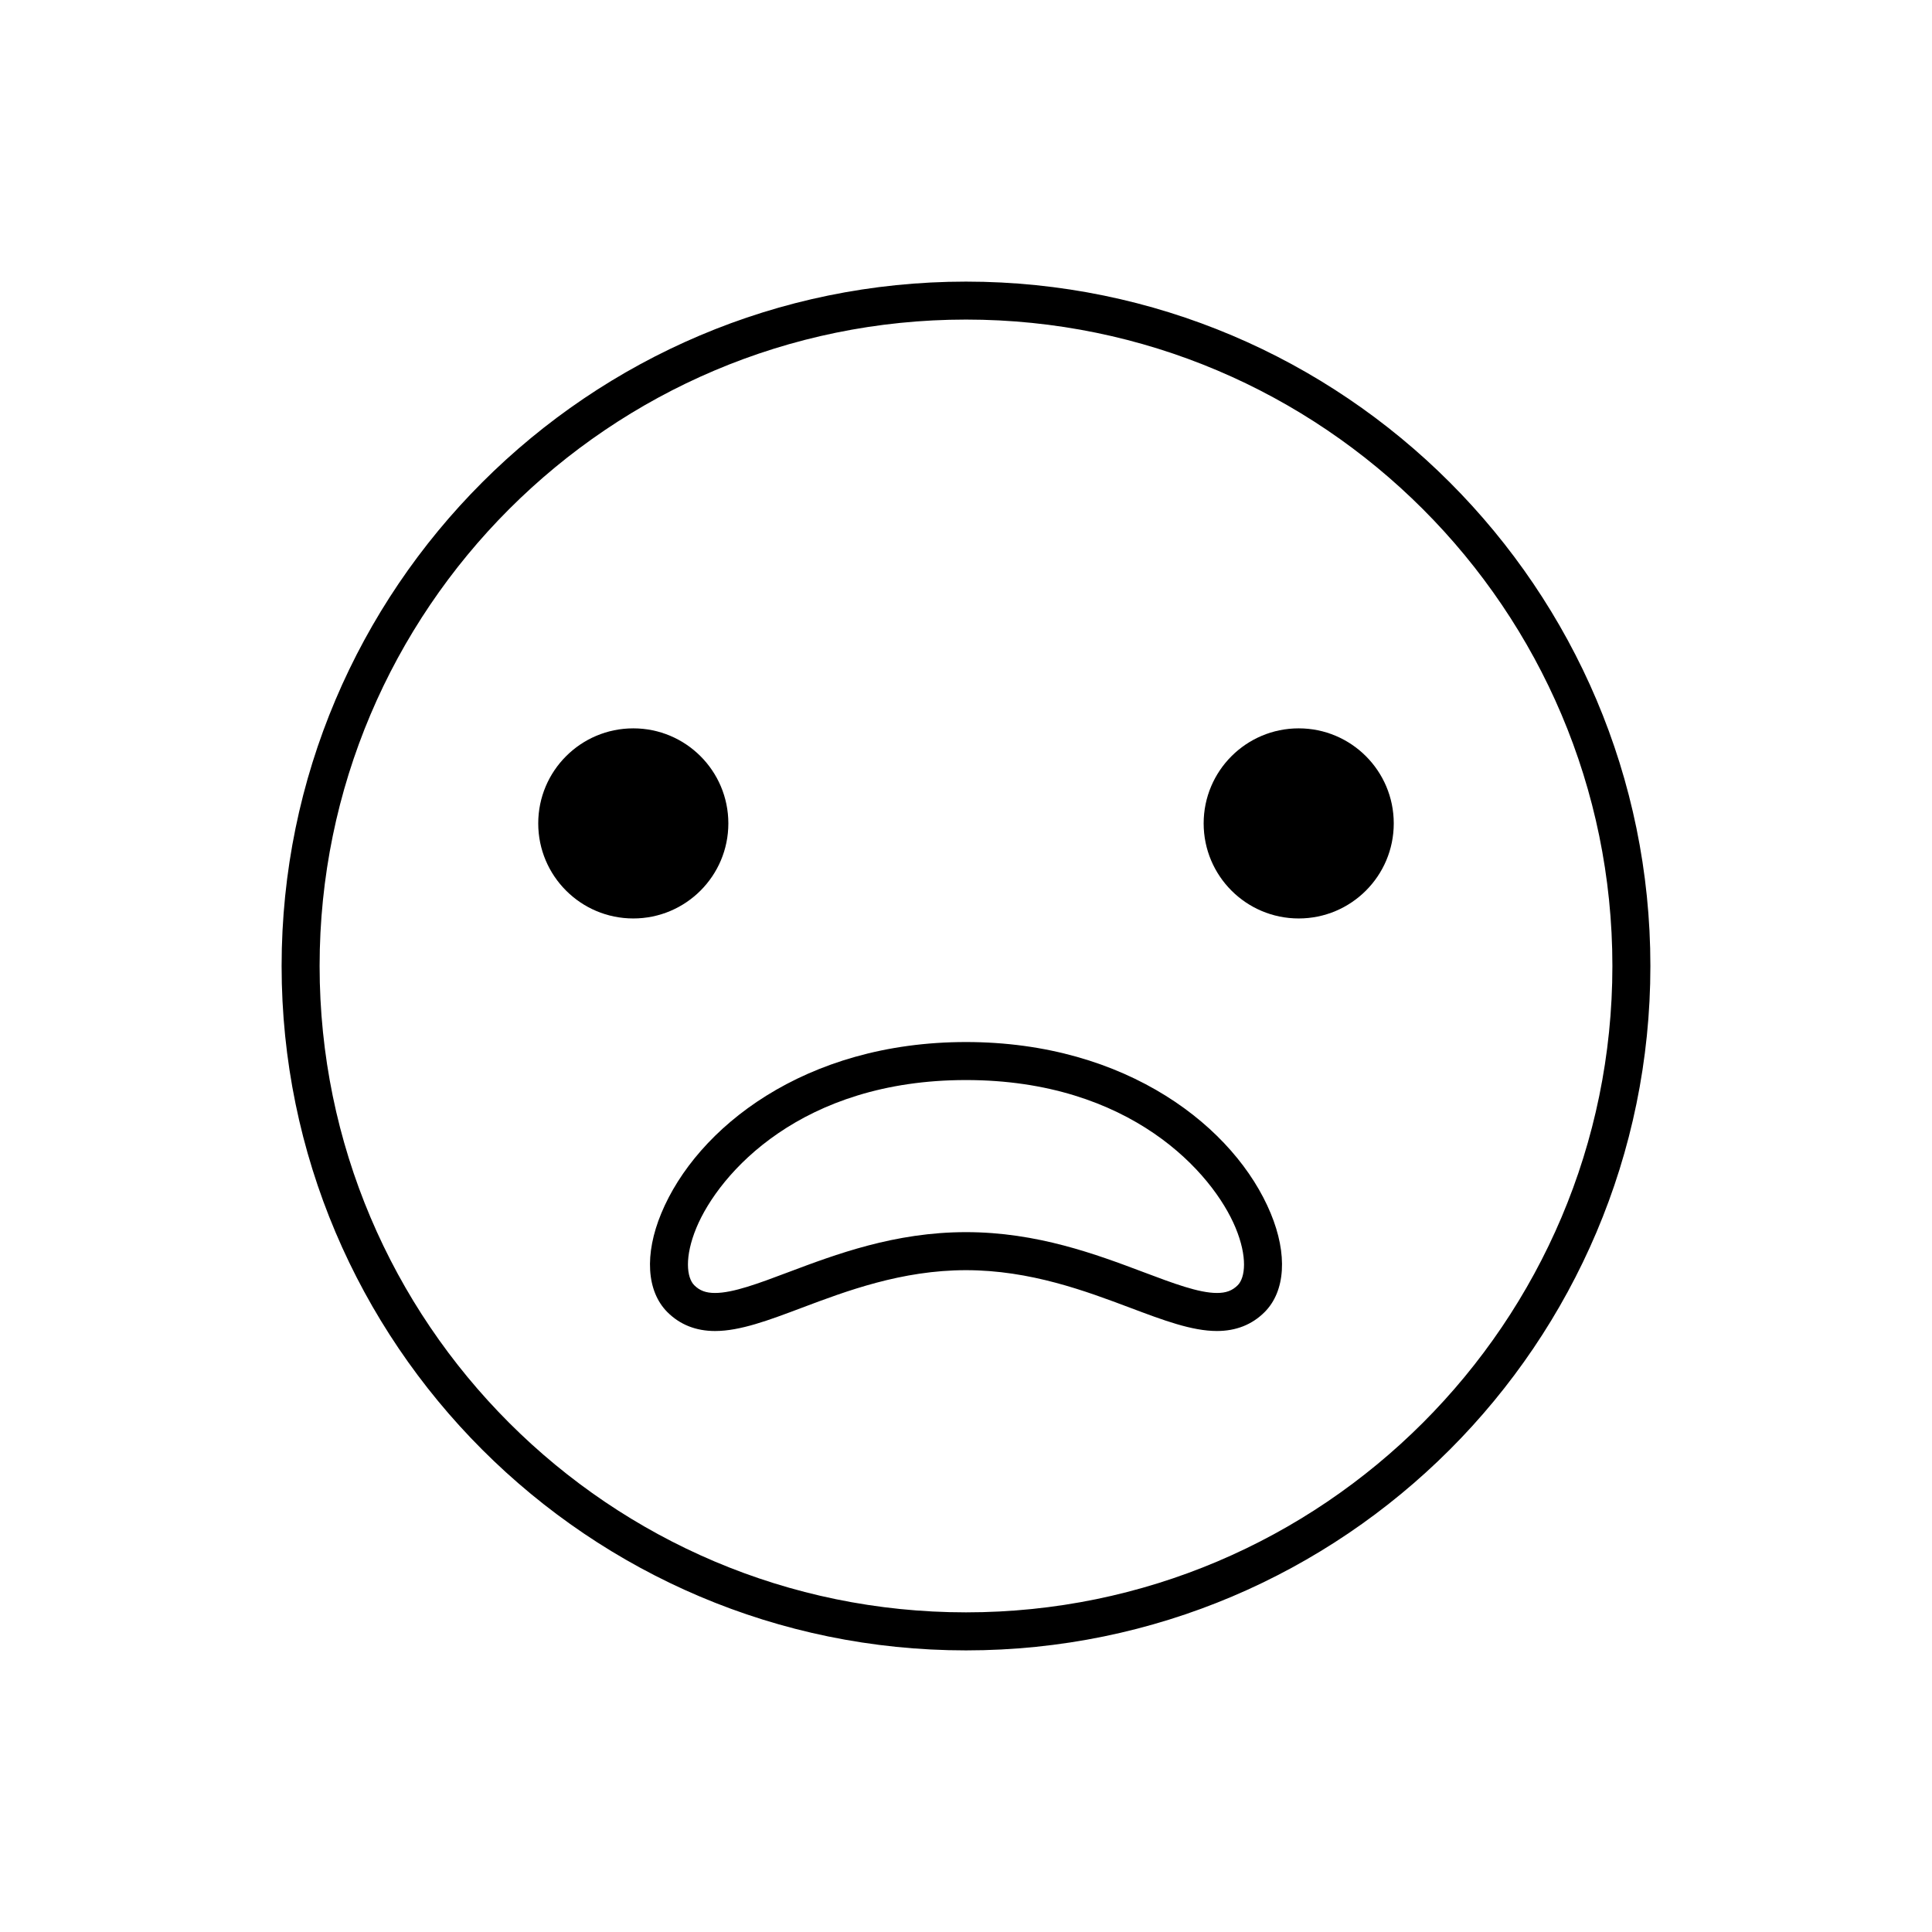<?xml version="1.0" encoding="UTF-8"?>
<!-- The Best Svg Icon site in the world: iconSvg.co, Visit us! https://iconsvg.co -->
<svg fill="#000000" width="800px" height="800px" version="1.1" viewBox="144 144 512 512" xmlns="http://www.w3.org/2000/svg">
 <g>
  <path d="m400 218.63c-100.01 0-181.37 81.359-181.37 181.37s81.359 181.37 181.37 181.37 181.37-81.359 181.37-181.37-81.363-181.37-181.37-181.37zm0 352.66c-94.453 0-171.3-76.84-171.3-171.3 0-94.453 76.84-171.3 171.3-171.3 94.453 0 171.3 76.84 171.3 171.3-0.004 94.457-76.844 171.3-171.3 171.3z"/>
  <path d="m337.02 362.21c0 13.914-11.277 25.191-25.191 25.191-13.914 0-25.191-11.277-25.191-25.191 0-13.91 11.277-25.188 25.191-25.188 13.914 0 25.191 11.277 25.191 25.188"/>
  <path d="m513.36 362.21c0 13.914-11.277 25.191-25.191 25.191-13.91 0-25.188-11.277-25.188-25.191 0-13.91 11.277-25.188 25.188-25.188 13.914 0 25.191 11.277 25.191 25.188"/>
  <path d="m400 420.15c-42.797 0-71.398 22.797-80.754 45.395-4.508 10.871-3.894 20.668 1.621 26.184 3.32 3.32 7.566 5.004 12.629 5.004 6.641 0 14.191-2.84 22.938-6.137 11.816-4.449 26.52-9.988 43.566-9.988 17.043 0 31.75 5.543 43.562 9.984 8.742 3.289 16.293 6.137 22.938 6.137 5.062 0 9.309-1.684 12.629-5.004 5.523-5.523 6.133-15.312 1.621-26.184-9.352-22.594-37.953-45.391-80.75-45.391zm72.008 64.449c-1.438 1.438-3.082 2.051-5.508 2.051-4.805 0-11.562-2.543-19.387-5.492-12.578-4.734-28.238-10.629-47.113-10.629-18.879 0-34.535 5.894-47.121 10.629-7.824 2.949-14.582 5.492-19.387 5.492-2.418 0-4.07-0.613-5.508-2.051-2.016-2.019-2.625-7.5 0.559-15.203 6.035-14.551 27.867-39.172 71.457-39.172s65.418 24.621 71.449 39.172c3.184 7.703 2.574 13.184 0.559 15.203z"/>
 </g>
</svg>